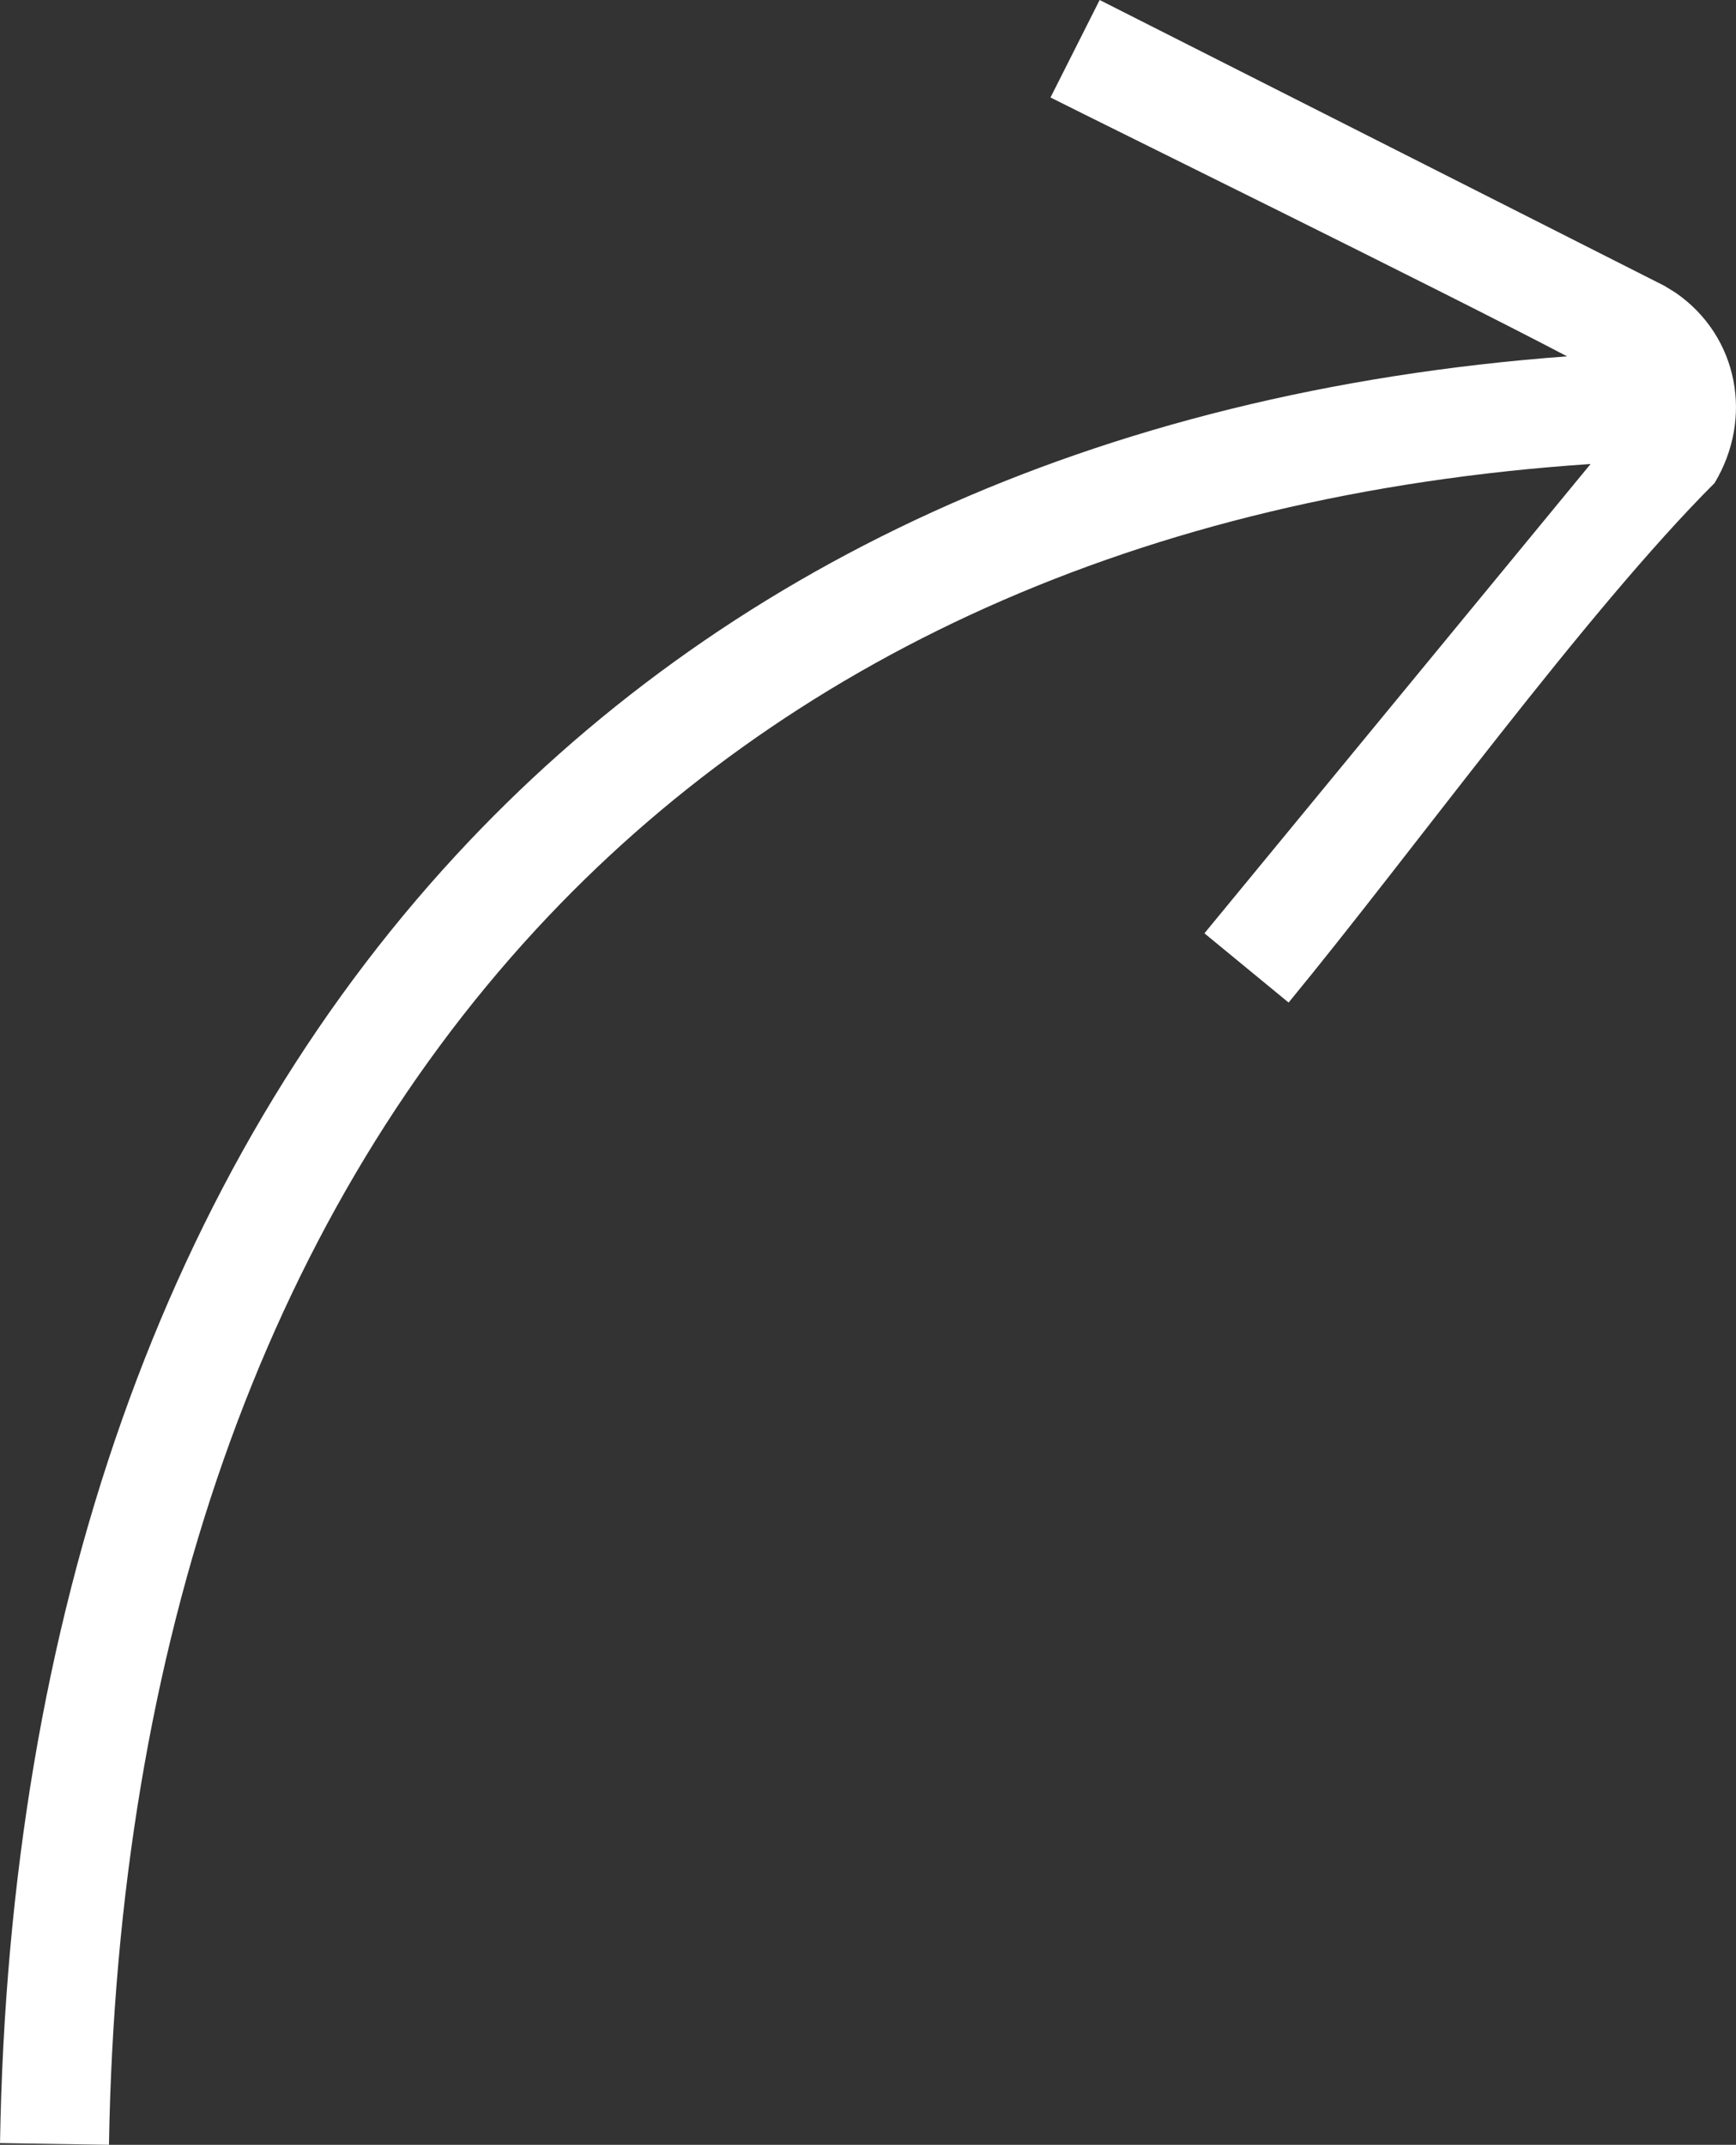 <?xml version="1.0" encoding="UTF-8"?> <svg xmlns="http://www.w3.org/2000/svg" viewBox="0 0 200.00 247.02" data-guides="{&quot;vertical&quot;:[],&quot;horizontal&quot;:[]}"><rect x="0" y="0" width="200.00" height="247.02" fill="#333333" stroke="none"/><path fill="#ffffff" stroke="none" fill-opacity="1" stroke-width="1" stroke-opacity="1" clip-rule="evenodd" text-rendering="geometricprecision" fill-rule="nonzero" id="tSvgc506858ce6" title="Path 1" d="M148.457 115.465C162.748 98.109 182.601 70.561 197.535 55.628C199.765 51.912 200.46 47.727 199.704 43.843C198.929 39.844 196.656 36.188 192.984 33.674C192.566 33.419 192.149 33.164 191.731 32.908C170.05 21.939 148.369 10.969 126.688 0C124.801 3.742 122.914 7.484 121.027 11.227C127.019 14.259 166.053 33.428 180.537 41.04C125.922 45.102 82.909 65.617 52.525 98.506C18.973 134.821 1.01 186.097 0.002 246.82C4.186 246.886 8.37 246.952 12.554 247.018C13.51 189.445 30.344 141.042 61.778 107.02C90.342 76.102 131.151 56.934 183.249 53.438C168.419 71.455 153.589 89.472 138.758 107.489C141.991 110.147 145.224 112.806 148.457 115.465Z"></path><defs></defs></svg> 